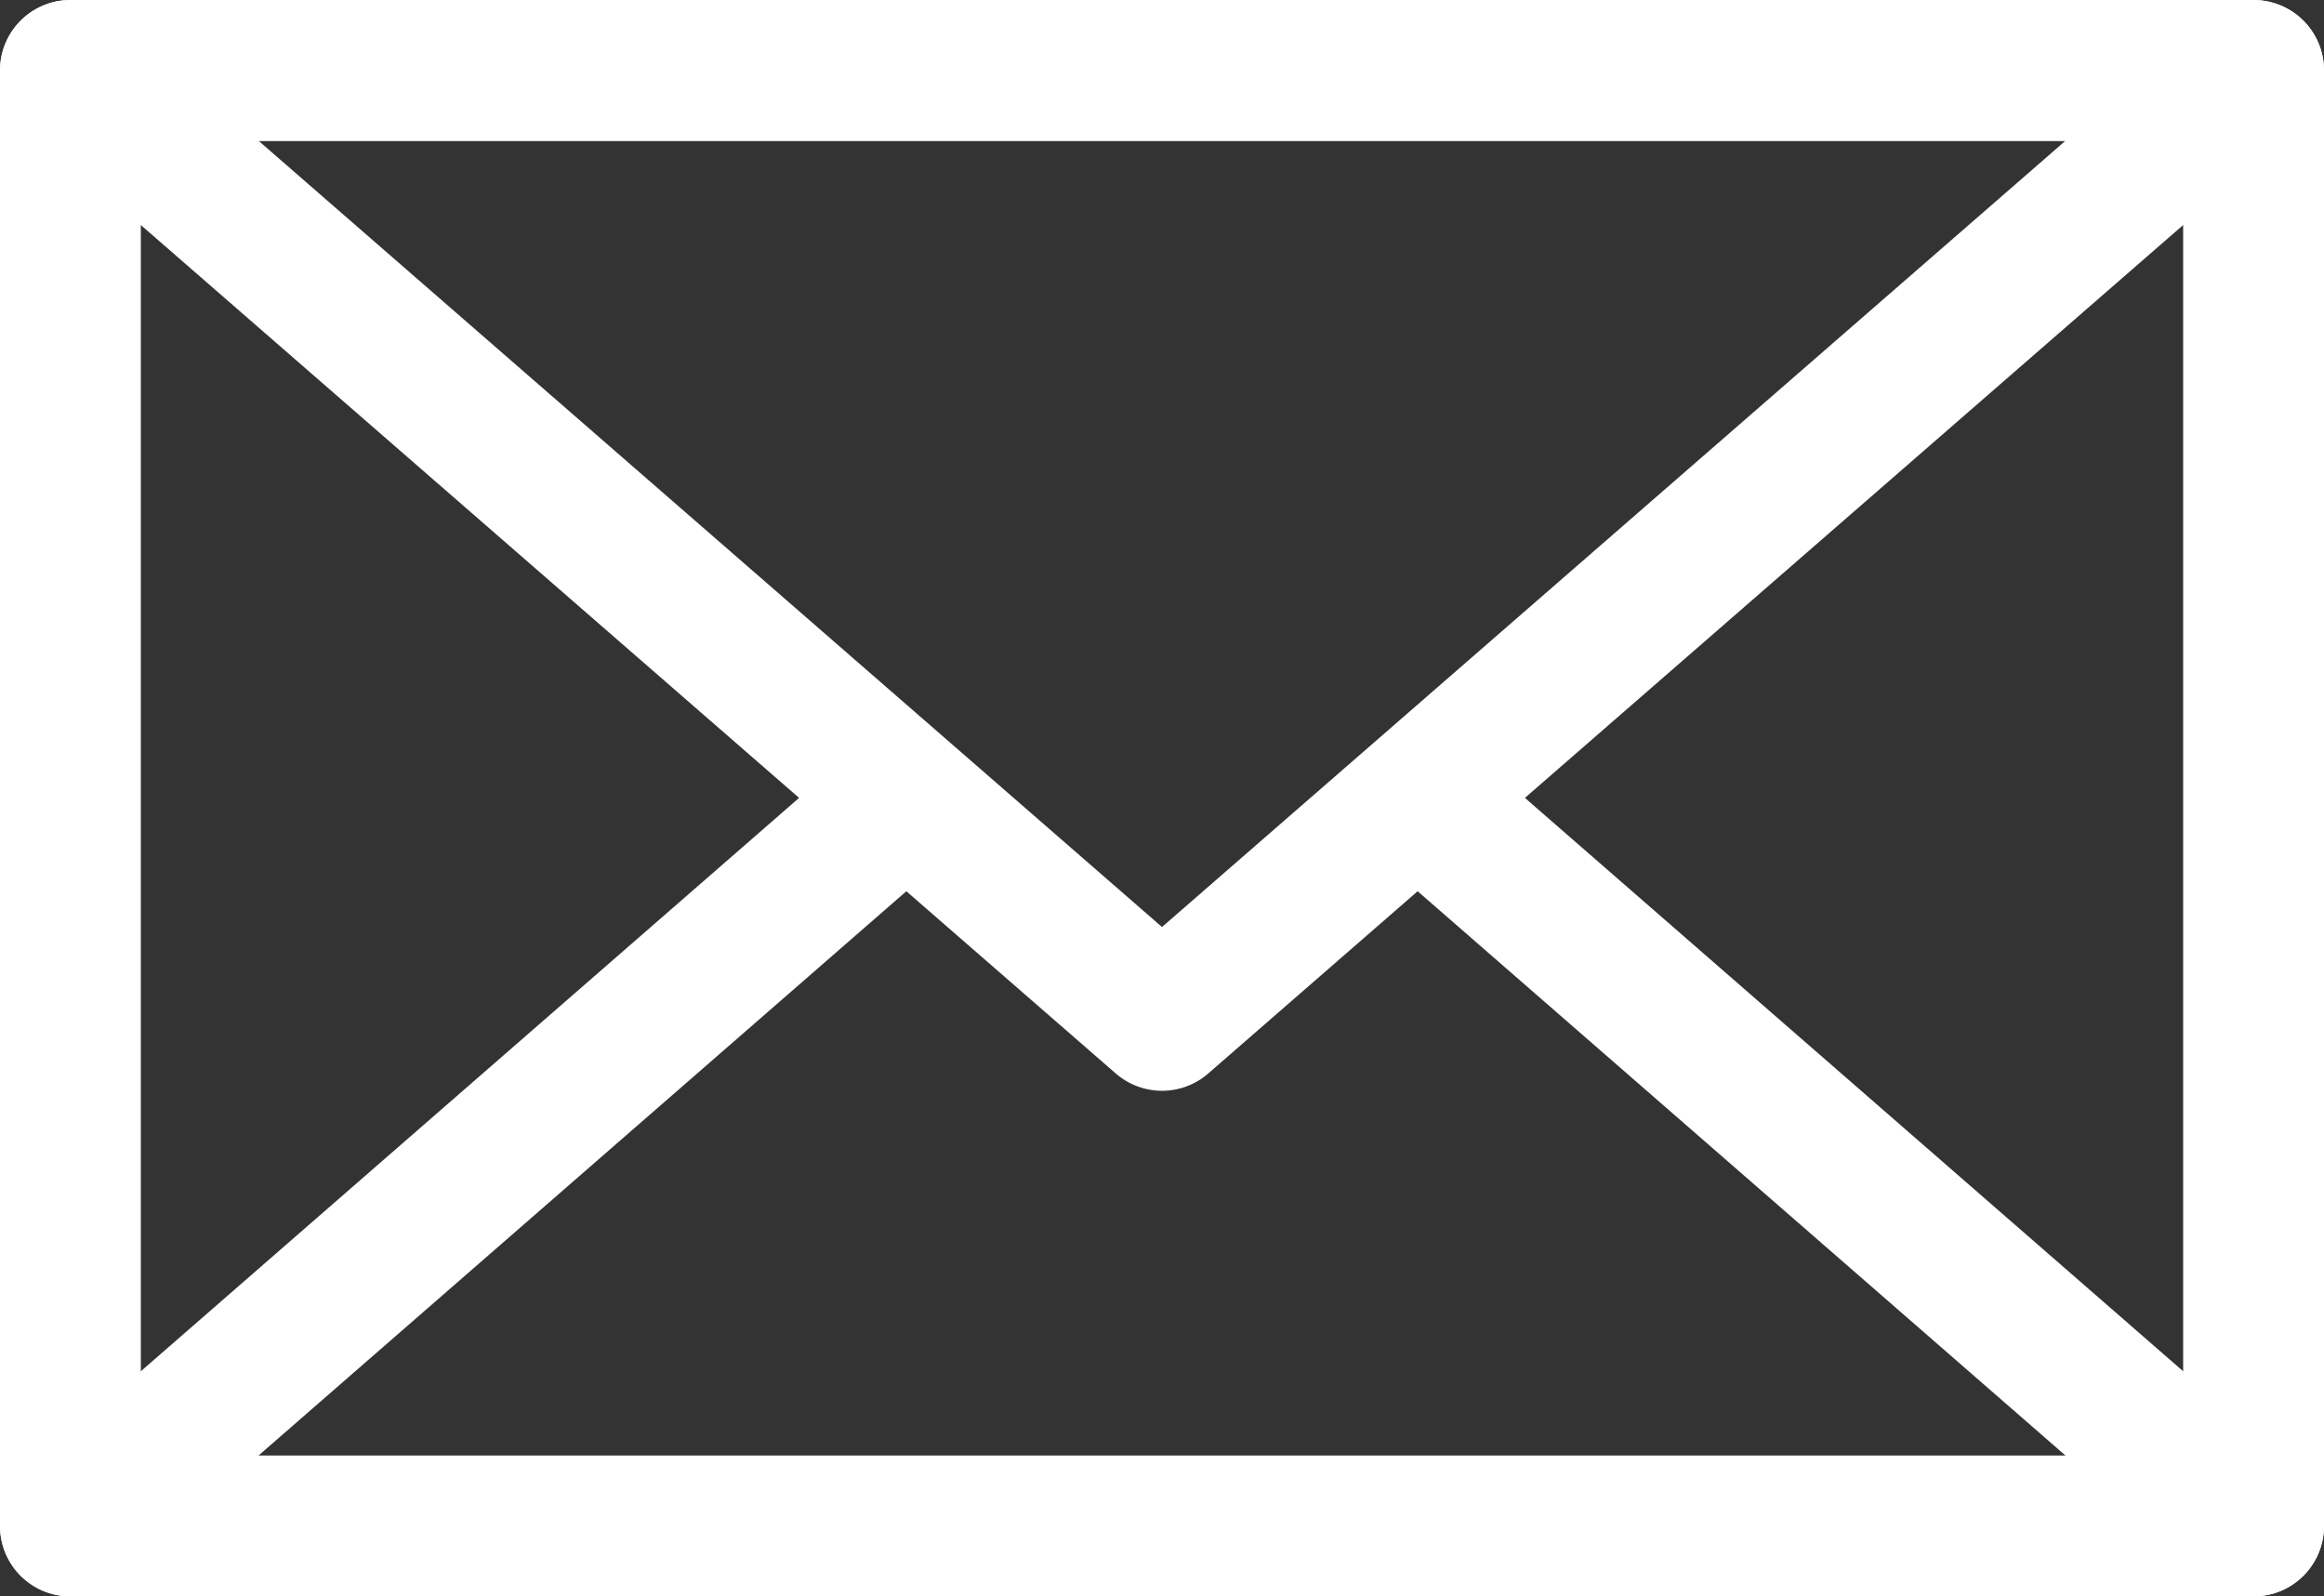 <svg xmlns="http://www.w3.org/2000/svg" viewBox="0 0 33 22.67"><rect x="0" y="0" width="33" height="22.67" fill="#333333" stroke="none"/><defs><style>.cls-1{fill:none;stroke:#fff;stroke-linejoin:round;stroke-width:2px;}</style></defs><title>h_mailicon</title><g id="レイヤー_2" data-name="レイヤー 2"><g id="レイアウト"><rect class="cls-1" x="1" y="1" width="31" height="20.67"/><polyline class="cls-1" points="12.87 11.33 1 21.67 32 21.67 20.13 11.33"/><polygon class="cls-1" points="16.5 14.49 32 1 1 1 16.5 14.49"/></g></g></svg>
